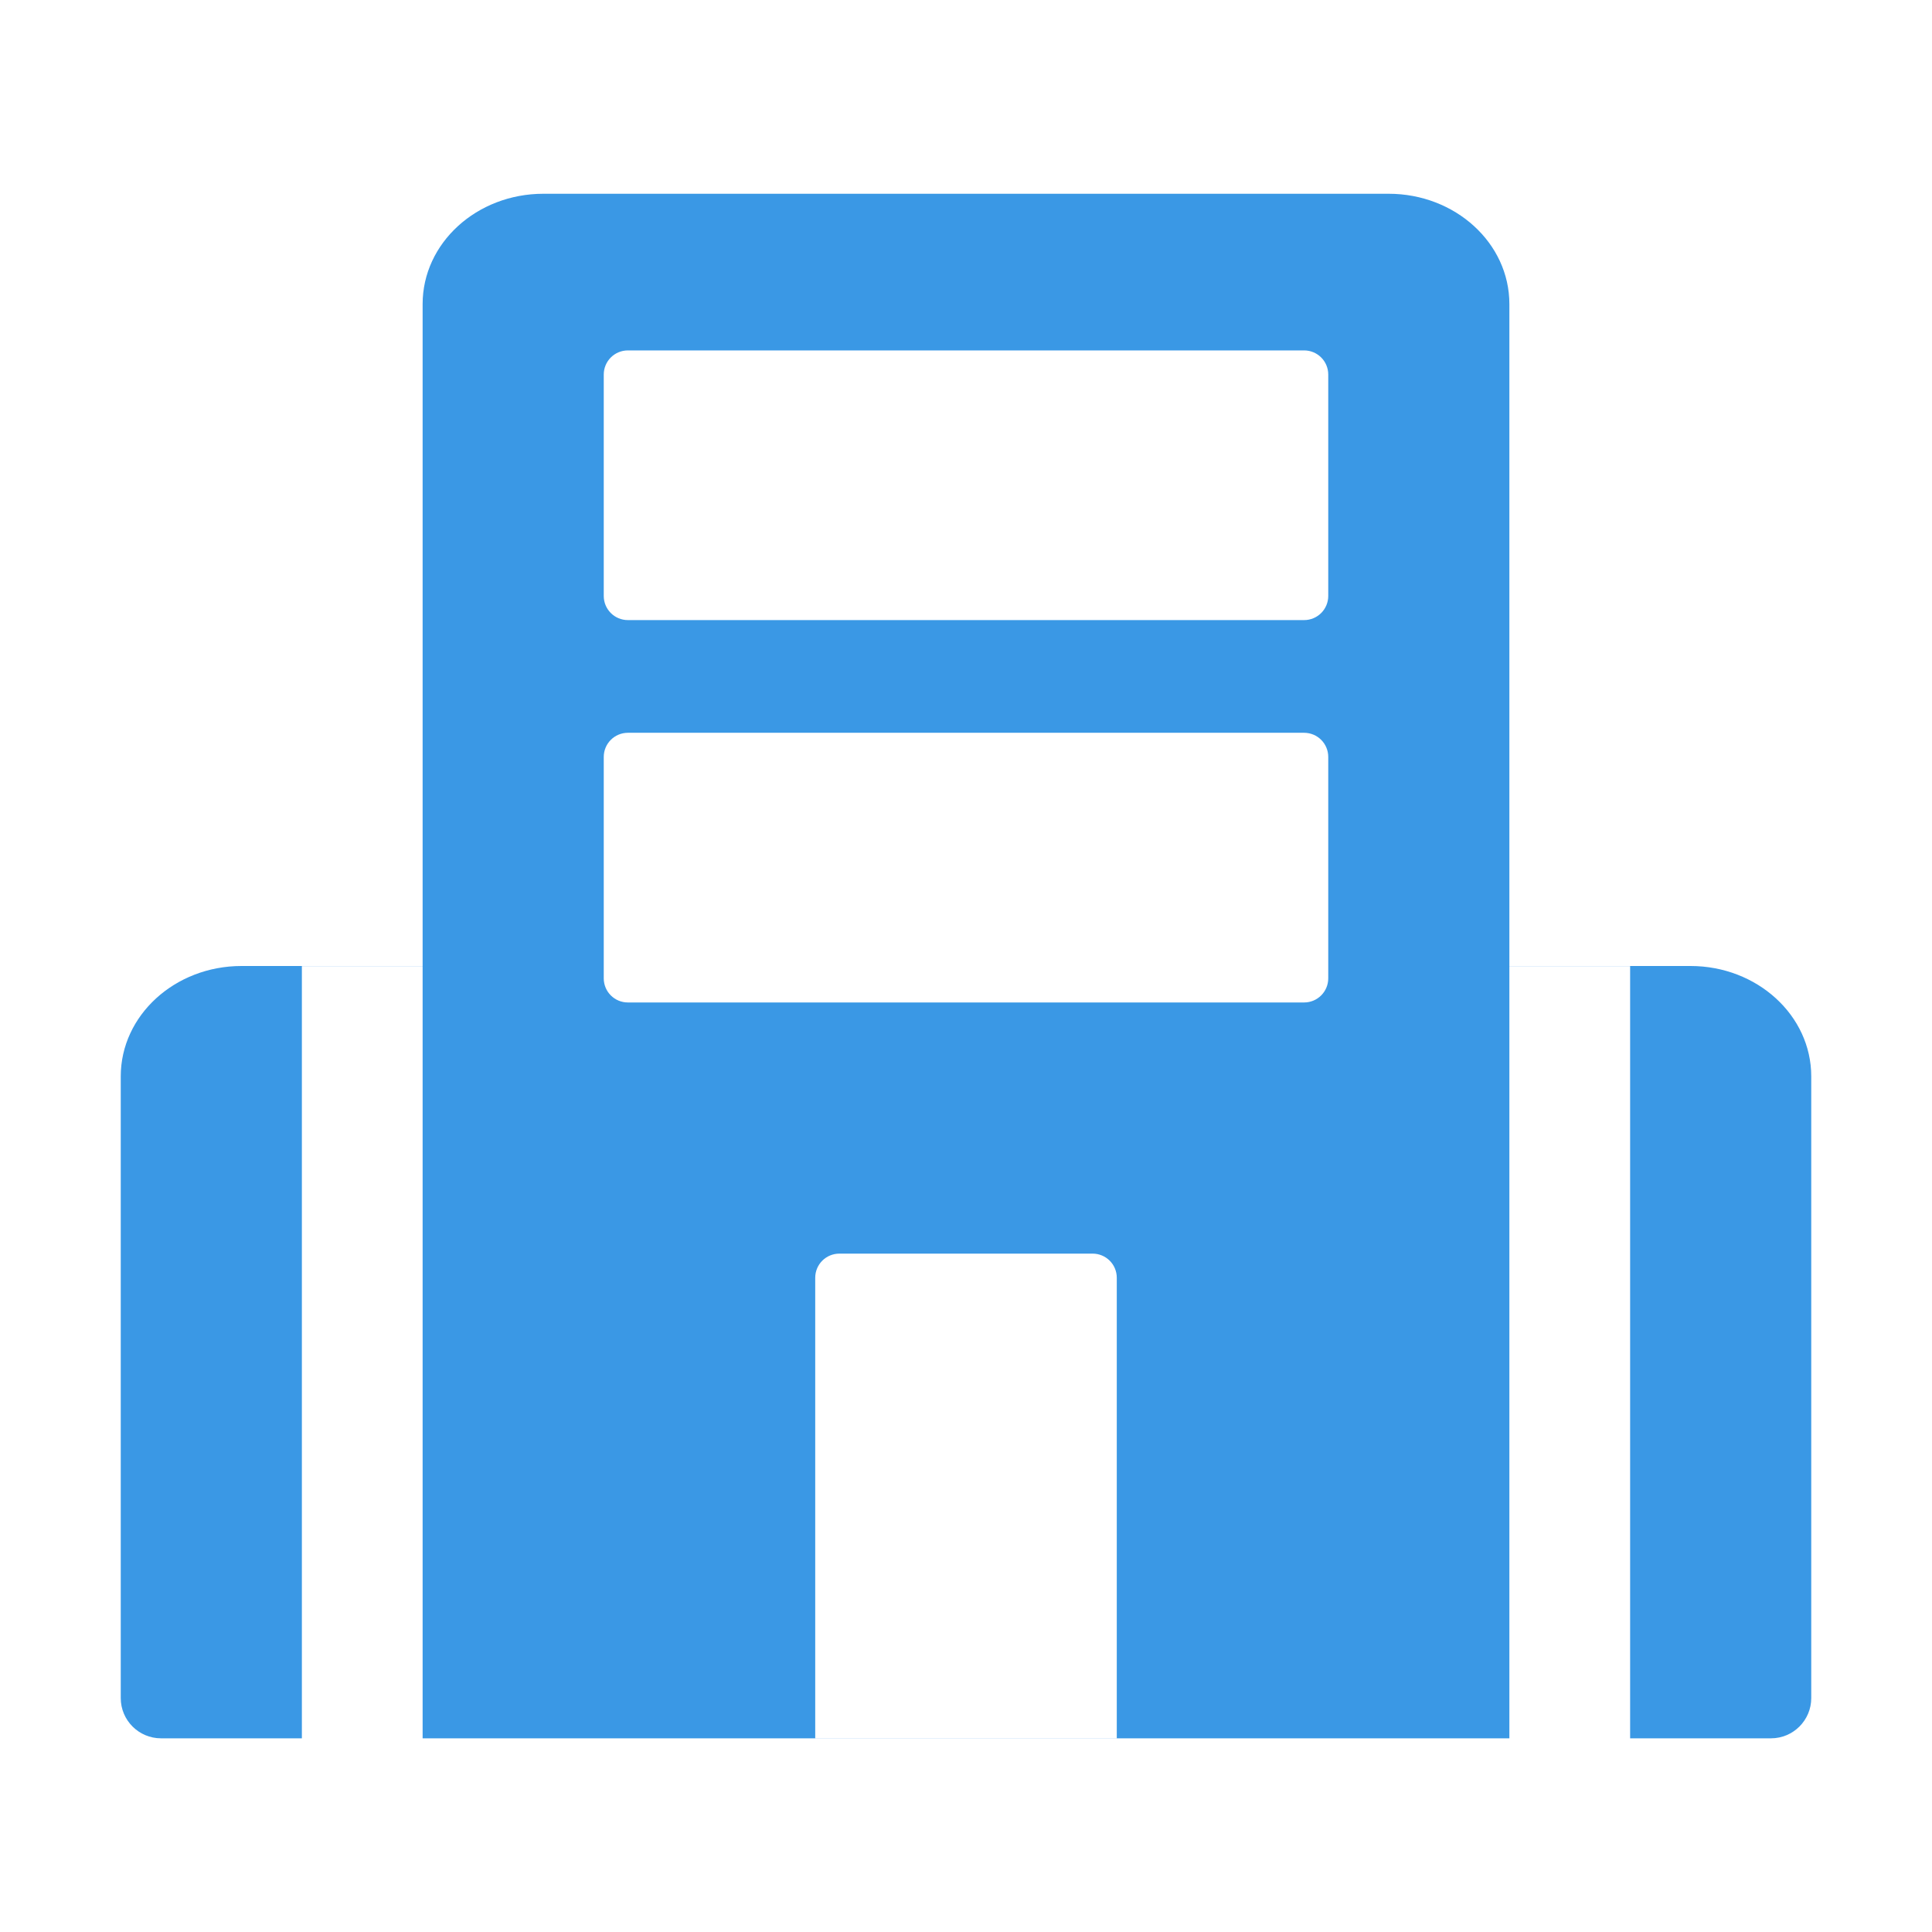 <?xml version="1.0" encoding="utf-8"?>
<svg xmlns="http://www.w3.org/2000/svg" fill="none" height="24" viewBox="0 0 24 24" width="24">
<path clip-rule="evenodd" d="M6.75 2.407C5.922 2.407 5.25 3.02 5.25 3.777V12H3C2.172 12 1.5 12.614 1.5 13.371V21.094C1.5 21.37 1.724 21.594 2 21.594H3.75L3.75 12.001H5.25V21.594H18.75V12.001H20.25V21.594H22C22.276 21.594 22.5 21.37 22.5 21.094V13.371C22.5 12.614 21.828 12 21 12H18.75V3.777C18.75 3.02 18.078 2.407 17.25 2.407H6.75ZM10.427 15.573C10.261 15.573 10.127 15.707 10.127 15.873V21.593H13.873V15.873C13.873 15.707 13.739 15.573 13.573 15.573H10.427ZM7.5 4.653C7.5 4.487 7.634 4.353 7.8 4.353H16.2C16.366 4.353 16.5 4.487 16.5 4.653V7.403C16.5 7.569 16.366 7.703 16.2 7.703H7.8C7.634 7.703 7.5 7.569 7.5 7.403V4.653ZM7.8 9.103C7.634 9.103 7.5 9.237 7.5 9.403V12.153C7.5 12.319 7.634 12.453 7.8 12.453H16.2C16.366 12.453 16.5 12.319 16.5 12.153V9.403C16.5 9.237 16.366 9.103 16.2 9.103H7.8Z" fill="#3A98E5" fill-rule="evenodd"/>
</svg>